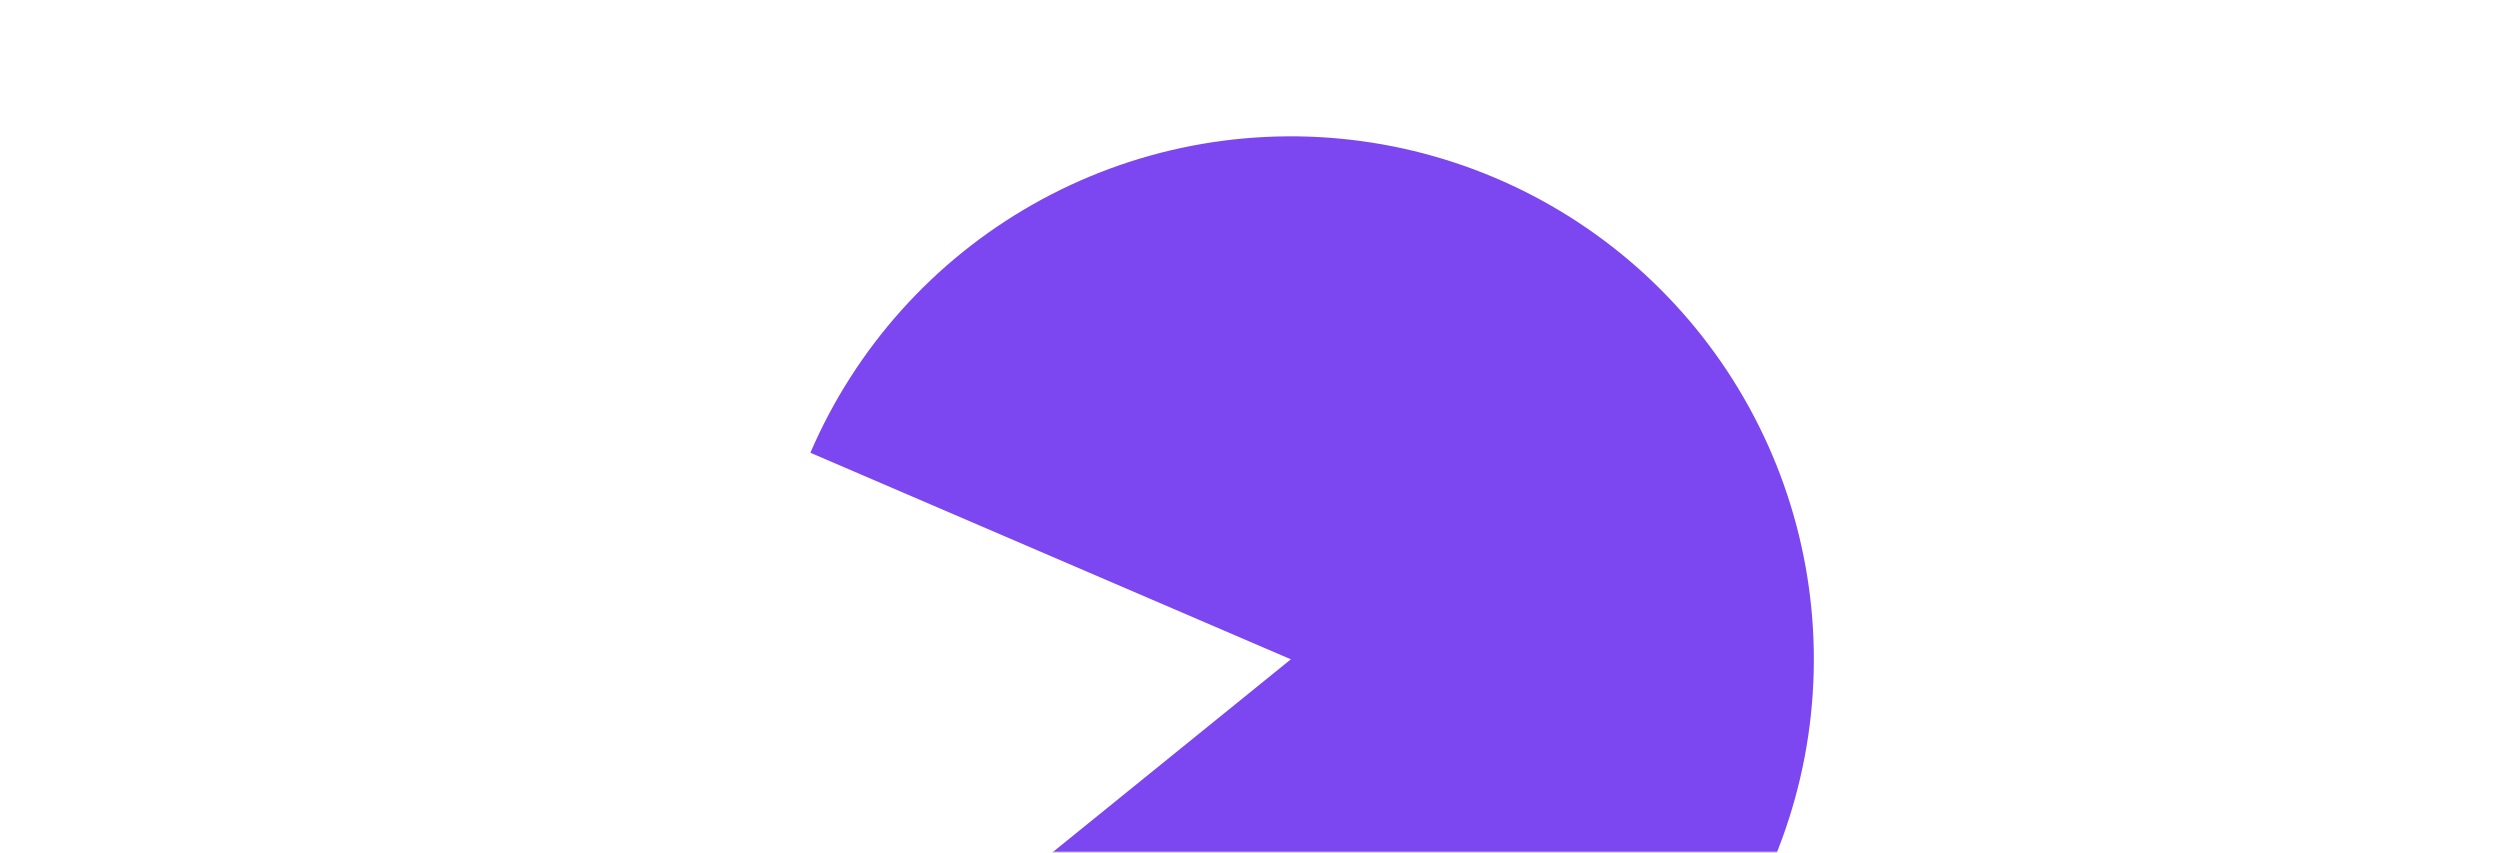 <?xml version="1.0" encoding="UTF-8"?> <svg xmlns="http://www.w3.org/2000/svg" width="560" height="191" viewBox="0 0 560 191" fill="none"> <mask id="mask0" maskUnits="userSpaceOnUse" x="0" y="0" width="560" height="191"> <rect width="560" height="191" rx="10" fill="#814AFA"></rect> </mask> <g mask="url(#mask0)"> <path d="M198.105 221.407C214.209 241.296 236.382 255.365 261.236 261.463C286.09 267.561 312.257 265.353 335.738 255.176C359.219 245 378.721 227.414 391.265 205.108C403.808 182.802 408.702 157.002 405.2 131.652C401.697 106.302 389.99 82.796 371.867 64.727C353.745 46.658 330.205 35.02 304.844 31.593C279.484 28.165 253.699 33.135 231.43 45.744C209.161 58.353 191.633 77.908 181.526 101.418L289.152 147.687L198.105 221.407Z" fill="#7C47F0"></path> </g> </svg> 